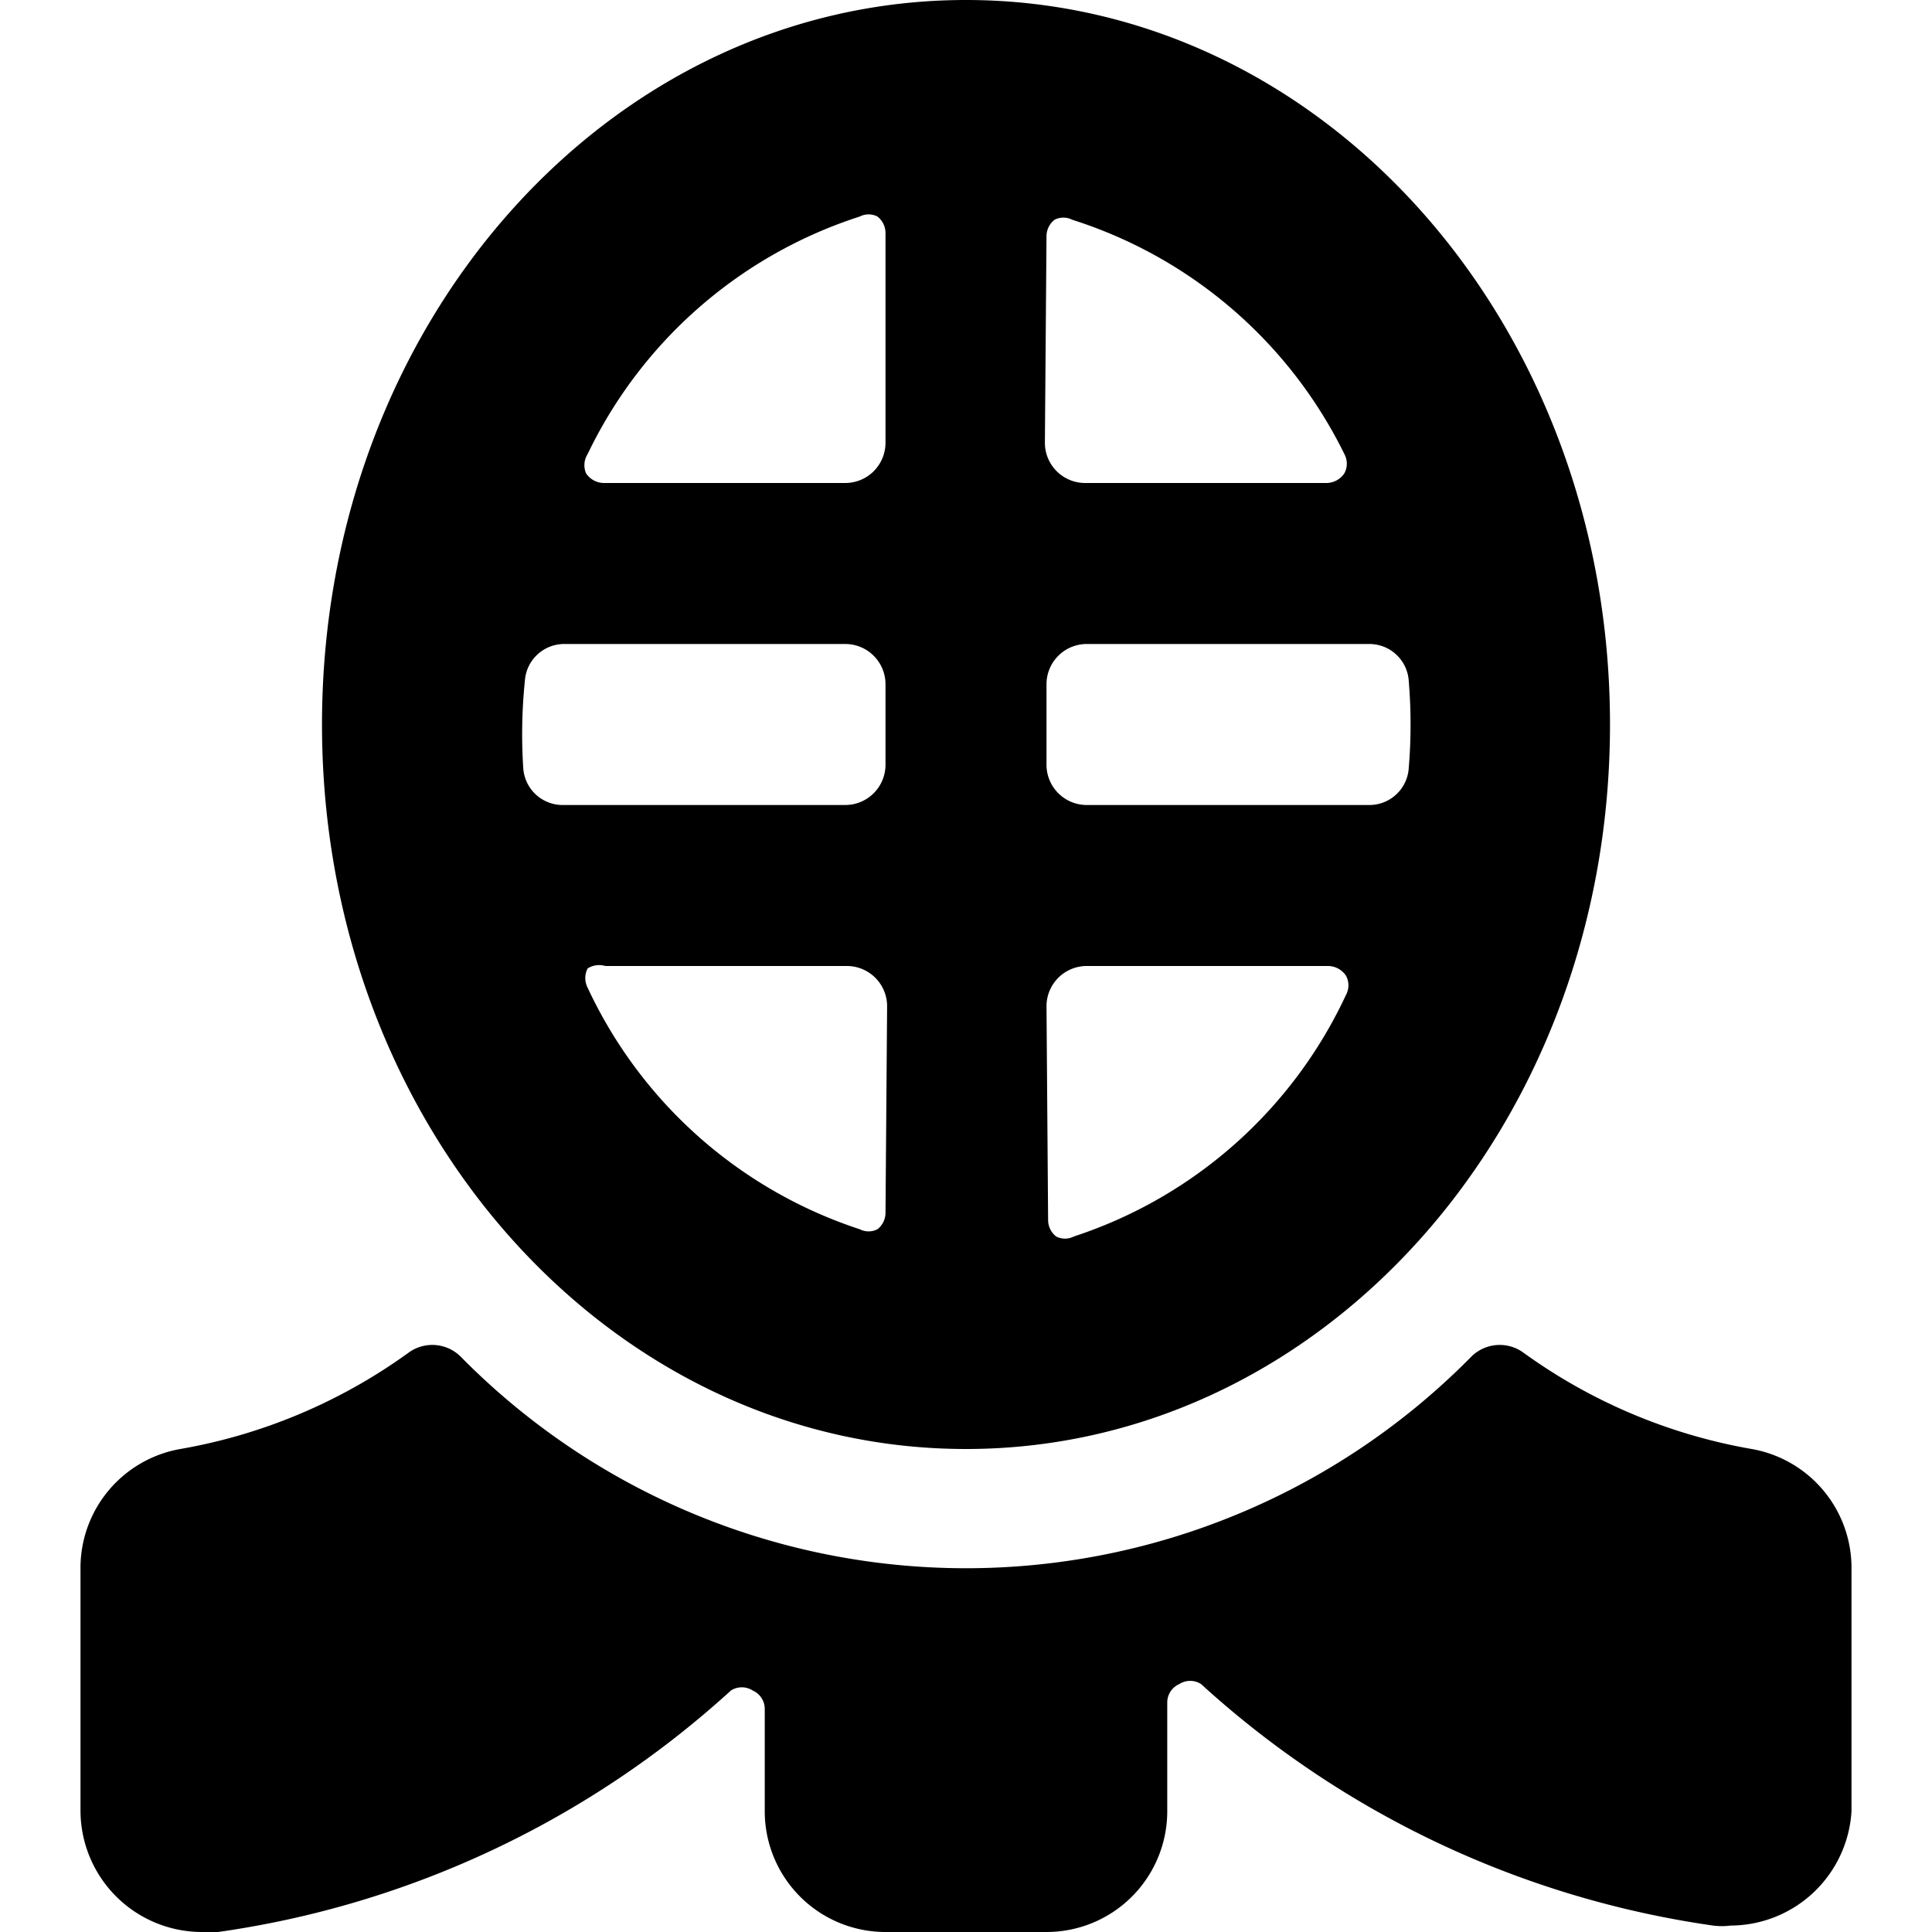 <svg xmlns="http://www.w3.org/2000/svg" viewBox="0 0 24 24" id="Martial-Arts-Helmet--Streamline-Ultimate">
  <desc>
    Martial Arts Helmet Streamline Icon: https://streamlinehq.com
  </desc>
  <g id="Martial-Arts-Helmet--Streamline-Ultimate.svg">
    <path d="M21.76 18a6.83 6.83 0 0 1 -2.84 -1.2 0.5 0.5 0 0 0 -0.64 0.05 8.81 8.81 0 0 1 -12.56 0 0.5 0.5 0 0 0 -0.64 -0.05A6.83 6.83 0 0 1 2.24 18 1.5 1.5 0 0 0 1 19.5v3A1.51 1.51 0 0 0 2.5 24a0.75 0.75 0 0 0 0.21 0 11.94 11.94 0 0 0 6.37 -3 0.25 0.25 0 0 1 0.27 0 0.25 0.25 0 0 1 0.15 0.23v1.27A1.5 1.5 0 0 0 11 24h2a1.5 1.5 0 0 0 1.5 -1.5v-1.35a0.25 0.25 0 0 1 0.15 -0.23 0.25 0.25 0 0 1 0.27 0 11.94 11.94 0 0 0 6.36 3 0.86 0.86 0 0 0 0.22 0A1.51 1.51 0 0 0 23 22.5v-3a1.5 1.5 0 0 0 -1.24 -1.5Z" fill="#000000" stroke-width="1"></path>
    <path d="M12 18c4.42 0 8 -4 8 -9s-3.58 -9 -8 -9 -8 4 -8 9 3.58 9 8 9Zm1 -15.07a0.26 0.26 0 0 1 0.1 -0.2 0.24 0.24 0 0 1 0.22 0 5.68 5.68 0 0 1 3.38 2.91 0.25 0.25 0 0 1 0 0.24 0.27 0.27 0 0 1 -0.22 0.12h-3a0.5 0.5 0 0 1 -0.5 -0.5Zm0 5.57a0.5 0.5 0 0 1 0.5 -0.5H17a0.49 0.49 0 0 1 0.5 0.46 6.49 6.49 0 0 1 0 1.08 0.49 0.49 0 0 1 -0.5 0.46h-3.5a0.5 0.5 0 0 1 -0.5 -0.5Zm0 4a0.5 0.5 0 0 1 0.5 -0.5h3a0.27 0.27 0 0 1 0.22 0.12 0.25 0.25 0 0 1 0 0.24 5.68 5.68 0 0 1 -3.38 3 0.24 0.24 0 0 1 -0.22 0 0.26 0.26 0 0 1 -0.1 -0.2Zm-2 2.57a0.26 0.26 0 0 1 -0.1 0.2 0.24 0.24 0 0 1 -0.22 0 5.68 5.68 0 0 1 -3.38 -3 0.26 0.26 0 0 1 0 -0.24 0.27 0.27 0 0 1 0.22 -0.03h3a0.5 0.5 0 0 1 0.5 0.5ZM7.3 5.64a5.68 5.68 0 0 1 3.38 -2.95 0.24 0.24 0 0 1 0.22 0 0.26 0.26 0 0 1 0.1 0.2V5.5a0.5 0.5 0 0 1 -0.5 0.5h-3a0.27 0.27 0 0 1 -0.22 -0.12 0.26 0.26 0 0 1 0.02 -0.24Zm-0.78 2.82A0.49 0.49 0 0 1 7 8h3.5a0.5 0.5 0 0 1 0.5 0.5v1a0.5 0.5 0 0 1 -0.5 0.5H7a0.49 0.49 0 0 1 -0.5 -0.46 6.49 6.49 0 0 1 0.02 -1.08Z" fill="#000000" stroke-width="1"></path>
  </g>
</svg>